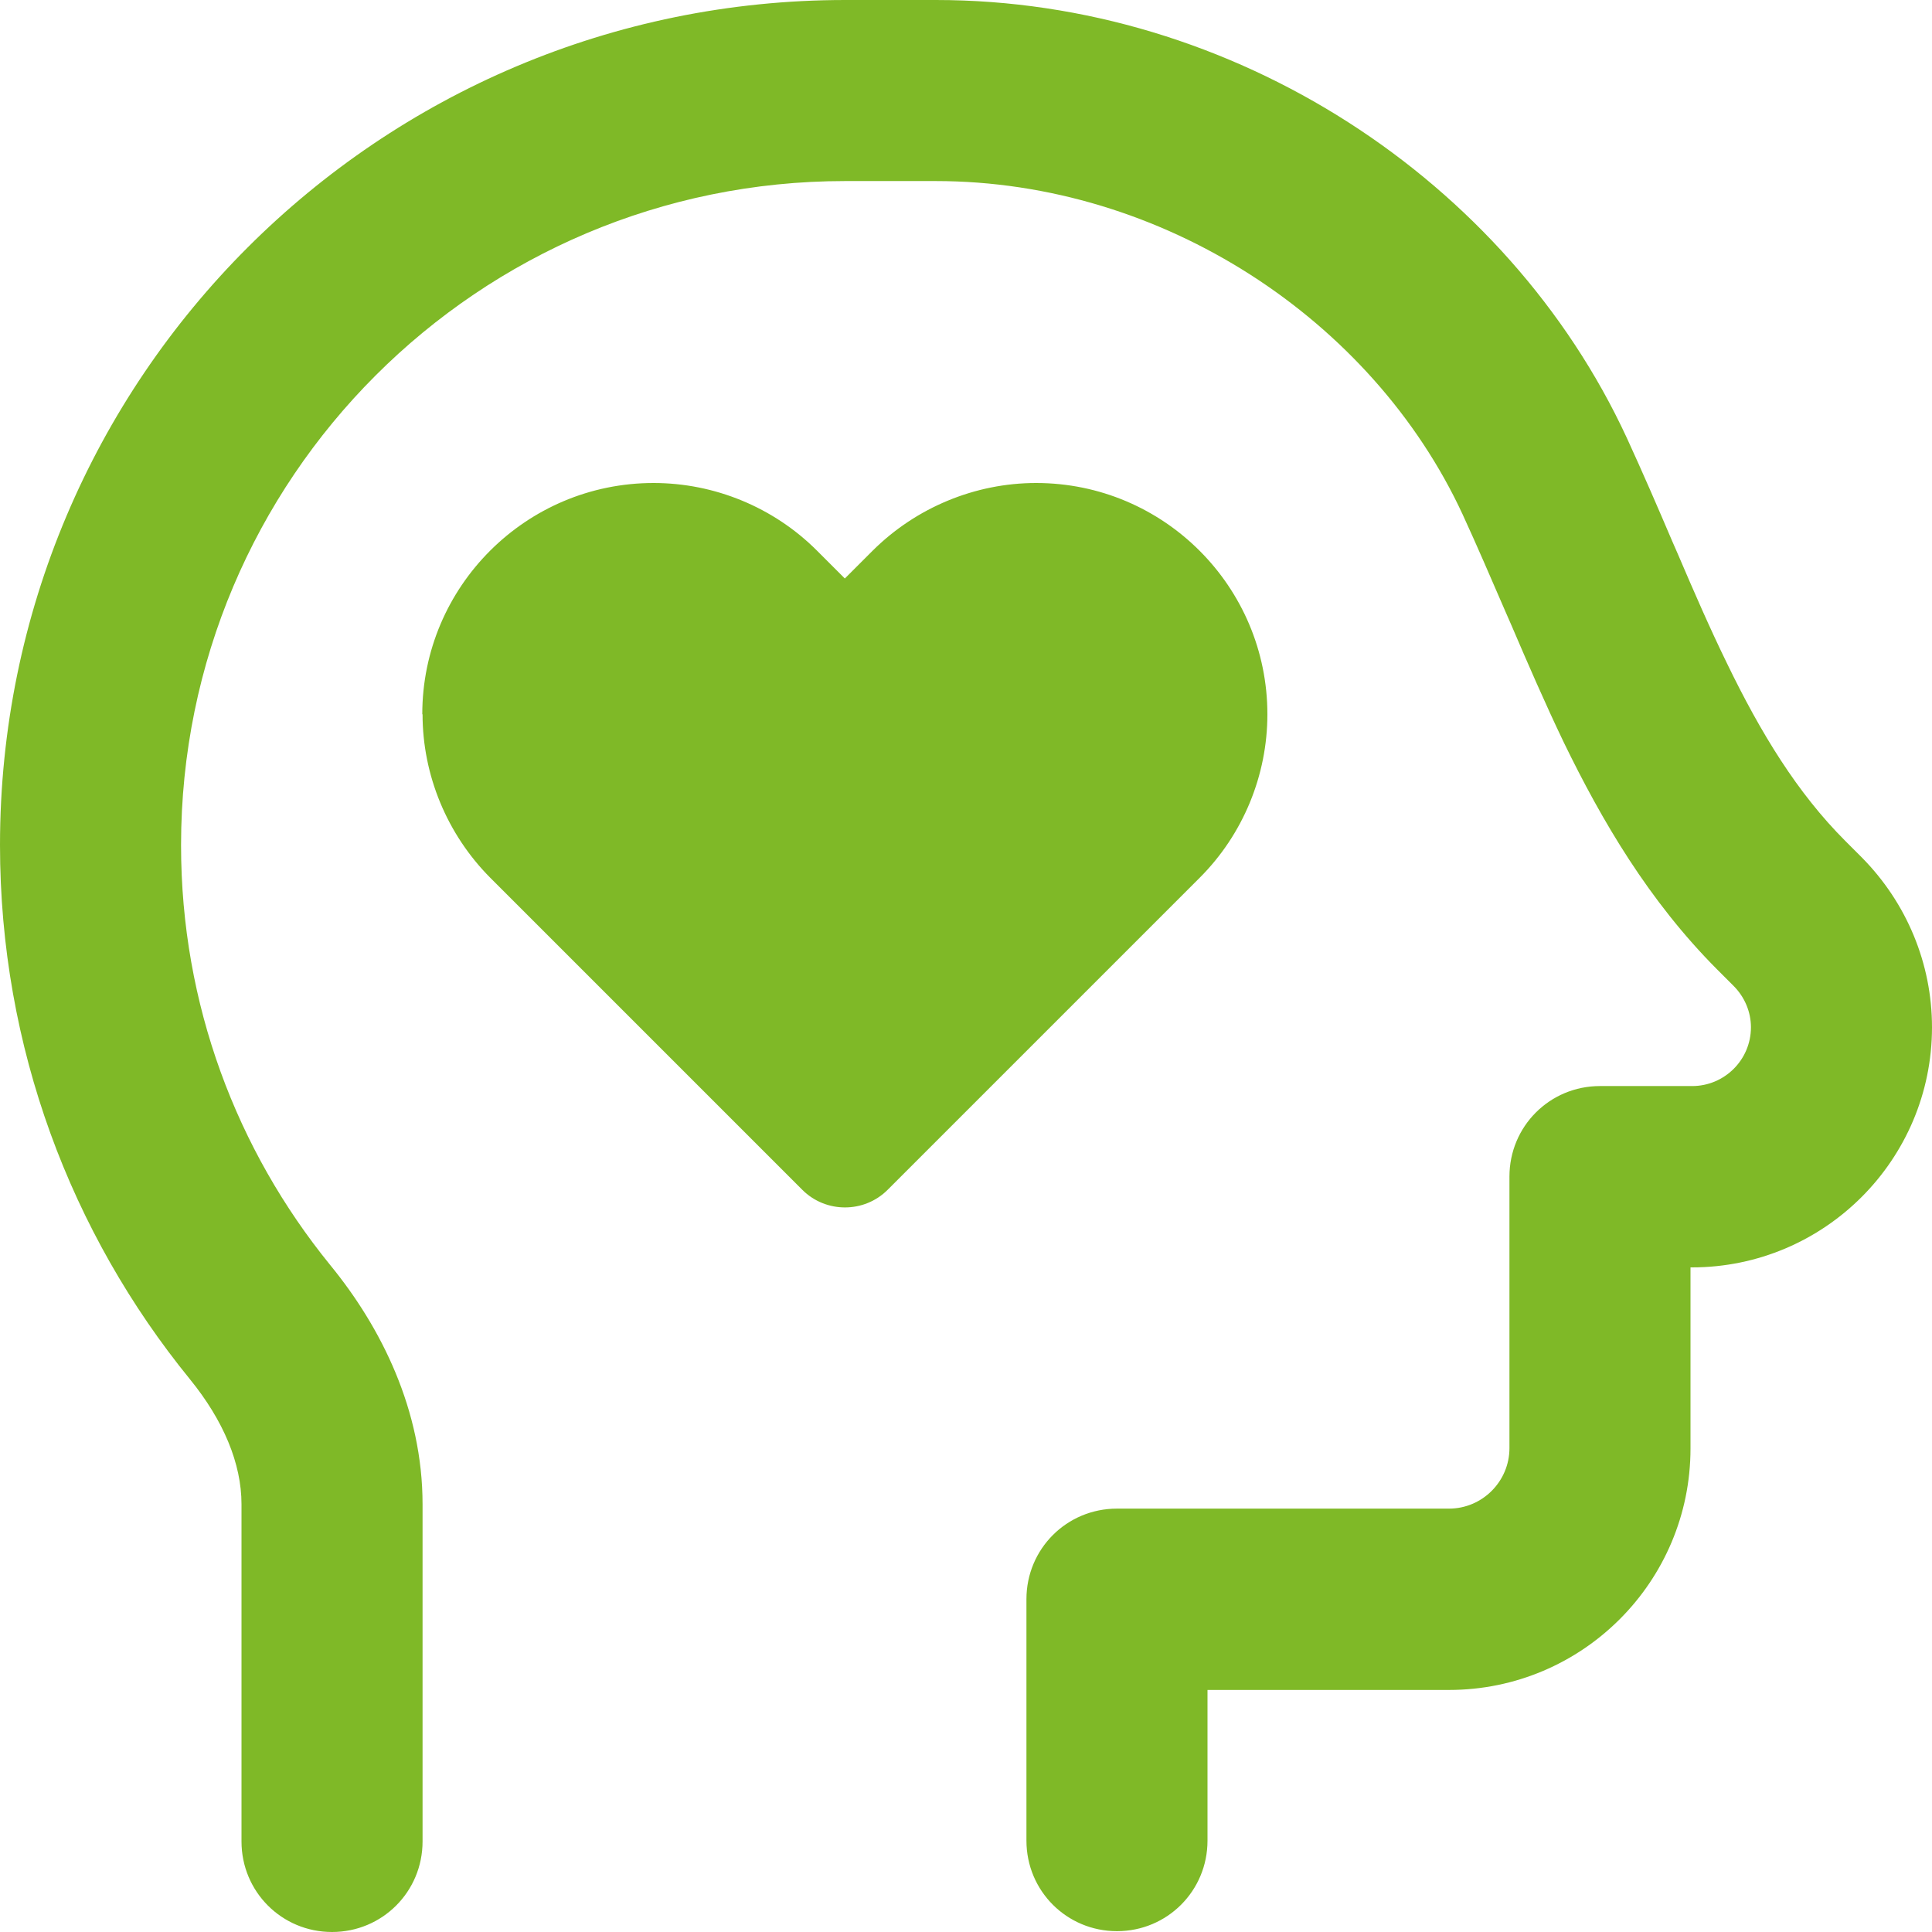 <?xml version="1.0" encoding="UTF-8"?>
<svg xmlns="http://www.w3.org/2000/svg" id="Ebene_2" data-name="Ebene 2" viewBox="0 0 70 70">
  <defs>
    <style>
      .cls-1 {
        fill: #7fb927;
        stroke-width: 0px;
      }
    </style>
  </defs>
  <g id="Ebene_1-2" data-name="Ebene 1">
    <path class="cls-1" d="M6.56,30.62c0-13.29,10.77-24.06,24.06-24.06h3.28c8.22,0,15.82,5.02,19.09,12.07.53,1.15,1.03,2.32,1.56,3.54l.21.48c.59,1.38,1.22,2.83,1.9,4.25,1.38,2.84,3.08,5.74,5.55,8.22l.6.6c.4.4.63.94.63,1.5,0,1.18-.96,2.13-2.13,2.13h-3.34c-1.82,0-3.28,1.46-3.28,3.28v9.84c0,1.2-.98,2.19-2.19,2.19h-12.03c-1.82,0-3.28,1.46-3.28,3.28v8.75c0,1.82,1.46,3.28,3.28,3.28s3.28-1.46,3.28-3.28v-5.46h8.75c4.83,0,8.75-3.92,8.75-8.75v-6.56h.05c4.8,0,8.7-3.9,8.7-8.7,0-2.31-.92-4.51-2.54-6.15l-.6-.6c-1.74-1.74-3.06-3.9-4.29-6.44-.62-1.27-1.19-2.58-1.78-3.96l-.21-.48c-.52-1.22-1.07-2.49-1.64-3.73C54.61,6.51,44.68,0,33.91,0h-3.28C13.71,0,0,13.71,0,30.62c0,7.33,2.58,14.07,6.88,19.35,1.22,1.5,1.87,3.06,1.87,4.53v12.22c0,1.82,1.46,3.28,3.28,3.28s3.28-1.46,3.28-3.28v-12.22c0-3.4-1.49-6.4-3.35-8.67-3.38-4.16-5.4-9.43-5.4-15.2ZM15.31,25.88c0,2.21.89,4.35,2.45,5.92l11.31,11.31c.85.85,2.24.85,3.09,0l11.31-11.31c1.57-1.57,2.45-3.71,2.45-5.92,0-4.62-3.75-8.38-8.38-8.38-2.21,0-4.35.89-5.92,2.45l-1.01,1.01-1.01-1.01c-1.57-1.57-3.71-2.45-5.92-2.45-4.62,0-8.38,3.75-8.38,8.38h.03Z"></path>
  </g>
</svg>
